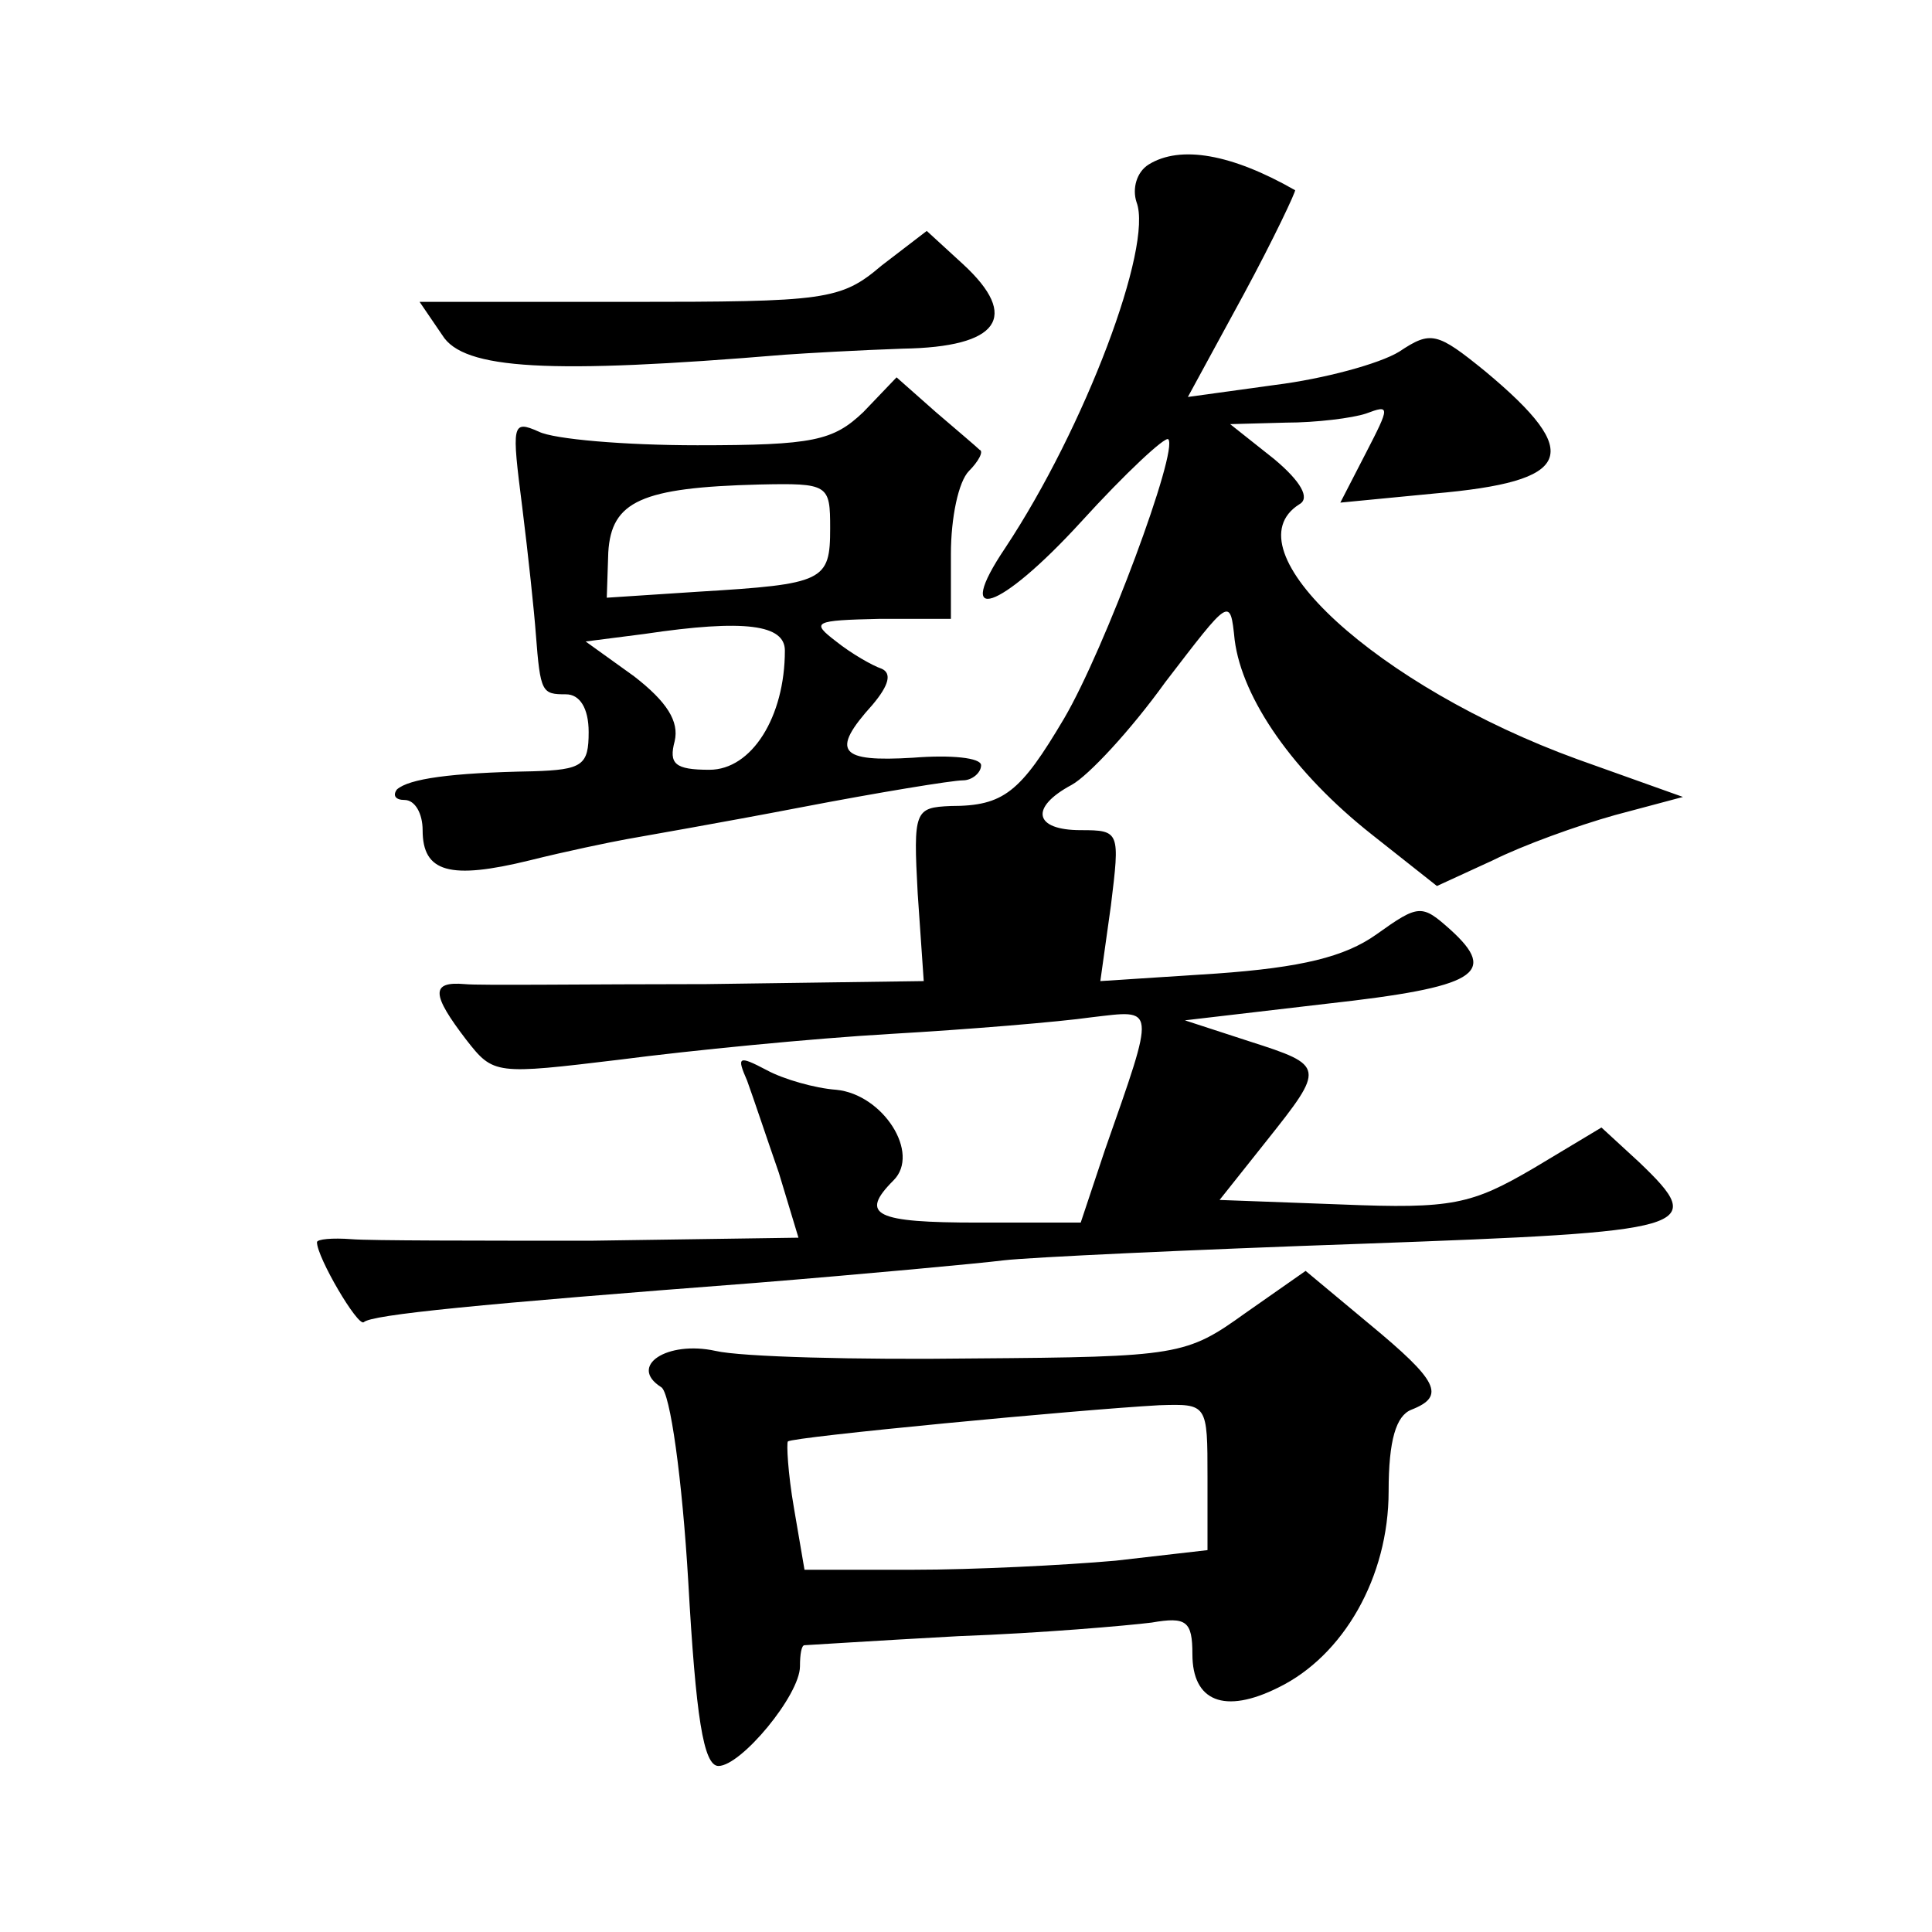 <?xml version="1.0" standalone="no"?>
<!DOCTYPE svg PUBLIC "-//W3C//DTD SVG 20010904//EN"
 "http://www.w3.org/TR/2001/REC-SVG-20010904/DTD/svg10.dtd">
<svg version="1.0" xmlns="http://www.w3.org/2000/svg"
 width="128pt" height="128pt" viewBox="0 0 128 128"
 preserveAspectRatio="xMidYMid meet">
<g transform="translate(0,128) scale(0.1,-0.1)"
fill="#0" stroke="none">
<path d="M761 1171 c-8 -5 -11 -16 -8 -25 11 -29 -34 -149 -87 -229 -35 -52 -4
-42 50 17 30 33 56 57 58 55 7 -7 -42 -139 -69 -185 -29 -49 -40 -58 -75 -58 -24
-1 -25 -3 -22 -58 l4 -58 -144 -2 c-78 0 -151 -1 -160 0 -23 2 -22 -7 1 -37 18
-23 19 -23 102 -13 46 6 127 14 179 17 52 3 112 8 133 11 43 5 43 9 9 -88 l-16
-48 -68 0 c-68 0 -79 5 -56 28 18 18 -7 57 -38 60 -14 1 -35 7 -46 13 -19 10 -20
9 -13 -7 4 -11 13 -38 21 -61 l13 -43 -137 -2 c-75 0 -147 0 -159 1 -13 1 -23 0
-23 -2 0 -10 27 -56 31 -53 5 5 76 12 259 26 74 6 149 13 165 15 17 2 123 7 238
11 220 8 229 10 183 54 l-25 23 -45 -27 c-41 -24 -54 -27 -127 -24 l-81 3 31 39
c39 49 39 50 -11 66 l-43 14 94 11 c99 11 114 20 82 49 -19 17 -21 17 -49 -3 -21
-15 -50 -22 -106 -26 l-77 -5 7 50 c6 49 6 50 -20 50 -31 0 -34 15 -6 30 11 6 39
36 62 68 43 56 43 57 46 28 5 -39 39 -88 91 -129 l43 -34 37 17 c20 10 56 23 81
30 l45 12 -70 25 c-132 48 -232 139 -184 169 7 4 1 15 -17 30 l-29 23 37 1 c20
0 44 3 53 6 16 6 16 5 0 -26 l-17 -33 62 6 c92 8 100 26 34 81 -32 26 -36 27 -57
13 -13 -8 -50 -18 -82 -22 l-58 -8 37 68 c20 37 35 69 34 69 -42 24 -76 30 -97
17z M584 1104 c-27 -23 -37 -24 -168 -24 l-138 0 15 -22 c14 -23 71 -26 227 -13
14 1 49 3 78 4 64 1 78 21 40 56 l-24 22 -30 -23z M572 1007 c-20 -19 -33 -22 -110
-22 -48 0 -95 4 -105 9 -18 8 -18 5 -11 -50 4 -32 8 -70 9 -84 3 -39 4 -40 20 -40
9 0 15 -9 15 -25 0 -22 -4 -25 -37 -26 -55 -1 -82 -5 -90 -12 -3 -4 -1 -7 5 -7
7 0 12 -9 12 -20 0 -28 18 -33 71 -20 24 6 53 12 64 14 11 2 63 11 115 21 52 10
101 18 108 18 6 0 12 5 12 10 0 5 -20 7 -45 5 -49 -3 -55 4 -27 35 11 13 13 21
6 24 -6 2 -20 10 -30 18 -17 13 -15 14 29 15 l47 0 0 43 c0 24 5 48 12 55 6 6 10
13 7 14 -2 2 -15 13 -29 25 l-26 23 -22 -23z m-22 -77 c0 -35 -4 -37 -87 -42 l-61
-4 1 30 c2 34 22 43 100 45 46 1 47 0 47 -29z m-30 -81 c0 -44 -22 -79 -50 -79
-23 0 -27 4 -23 19 3 13 -5 26 -27 43 l-32 23 39 5 c67 10 93 6 93 -11z M825 410
c-39 -28 -44 -29 -180 -30 -77 -1 -154 1 -171 5 -32 7 -58 -10 -36 -24 6 -3 14
-61 18 -129 5 -89 10 -122 20 -122 15 0 54 47 54 66 0 8 1 14 3 14 1 0 47 3 102
6 55 2 112 7 128 9 23 4 27 1 27 -21 0 -31 21 -40 57 -22 43 21 73 73 73 130 0
34 5 50 15 54 23 9 18 19 -28 57 l-42 35 -40 -28z m-25 -109 l0 -48 -61 -7 c-34
-3 -94 -6 -134 -6 l-72 0 -7 41 c-4 23 -5 43 -4 44 3 3 192 21 246 24 32 1 32 1
32 -48z"/>
</g>
</svg>
